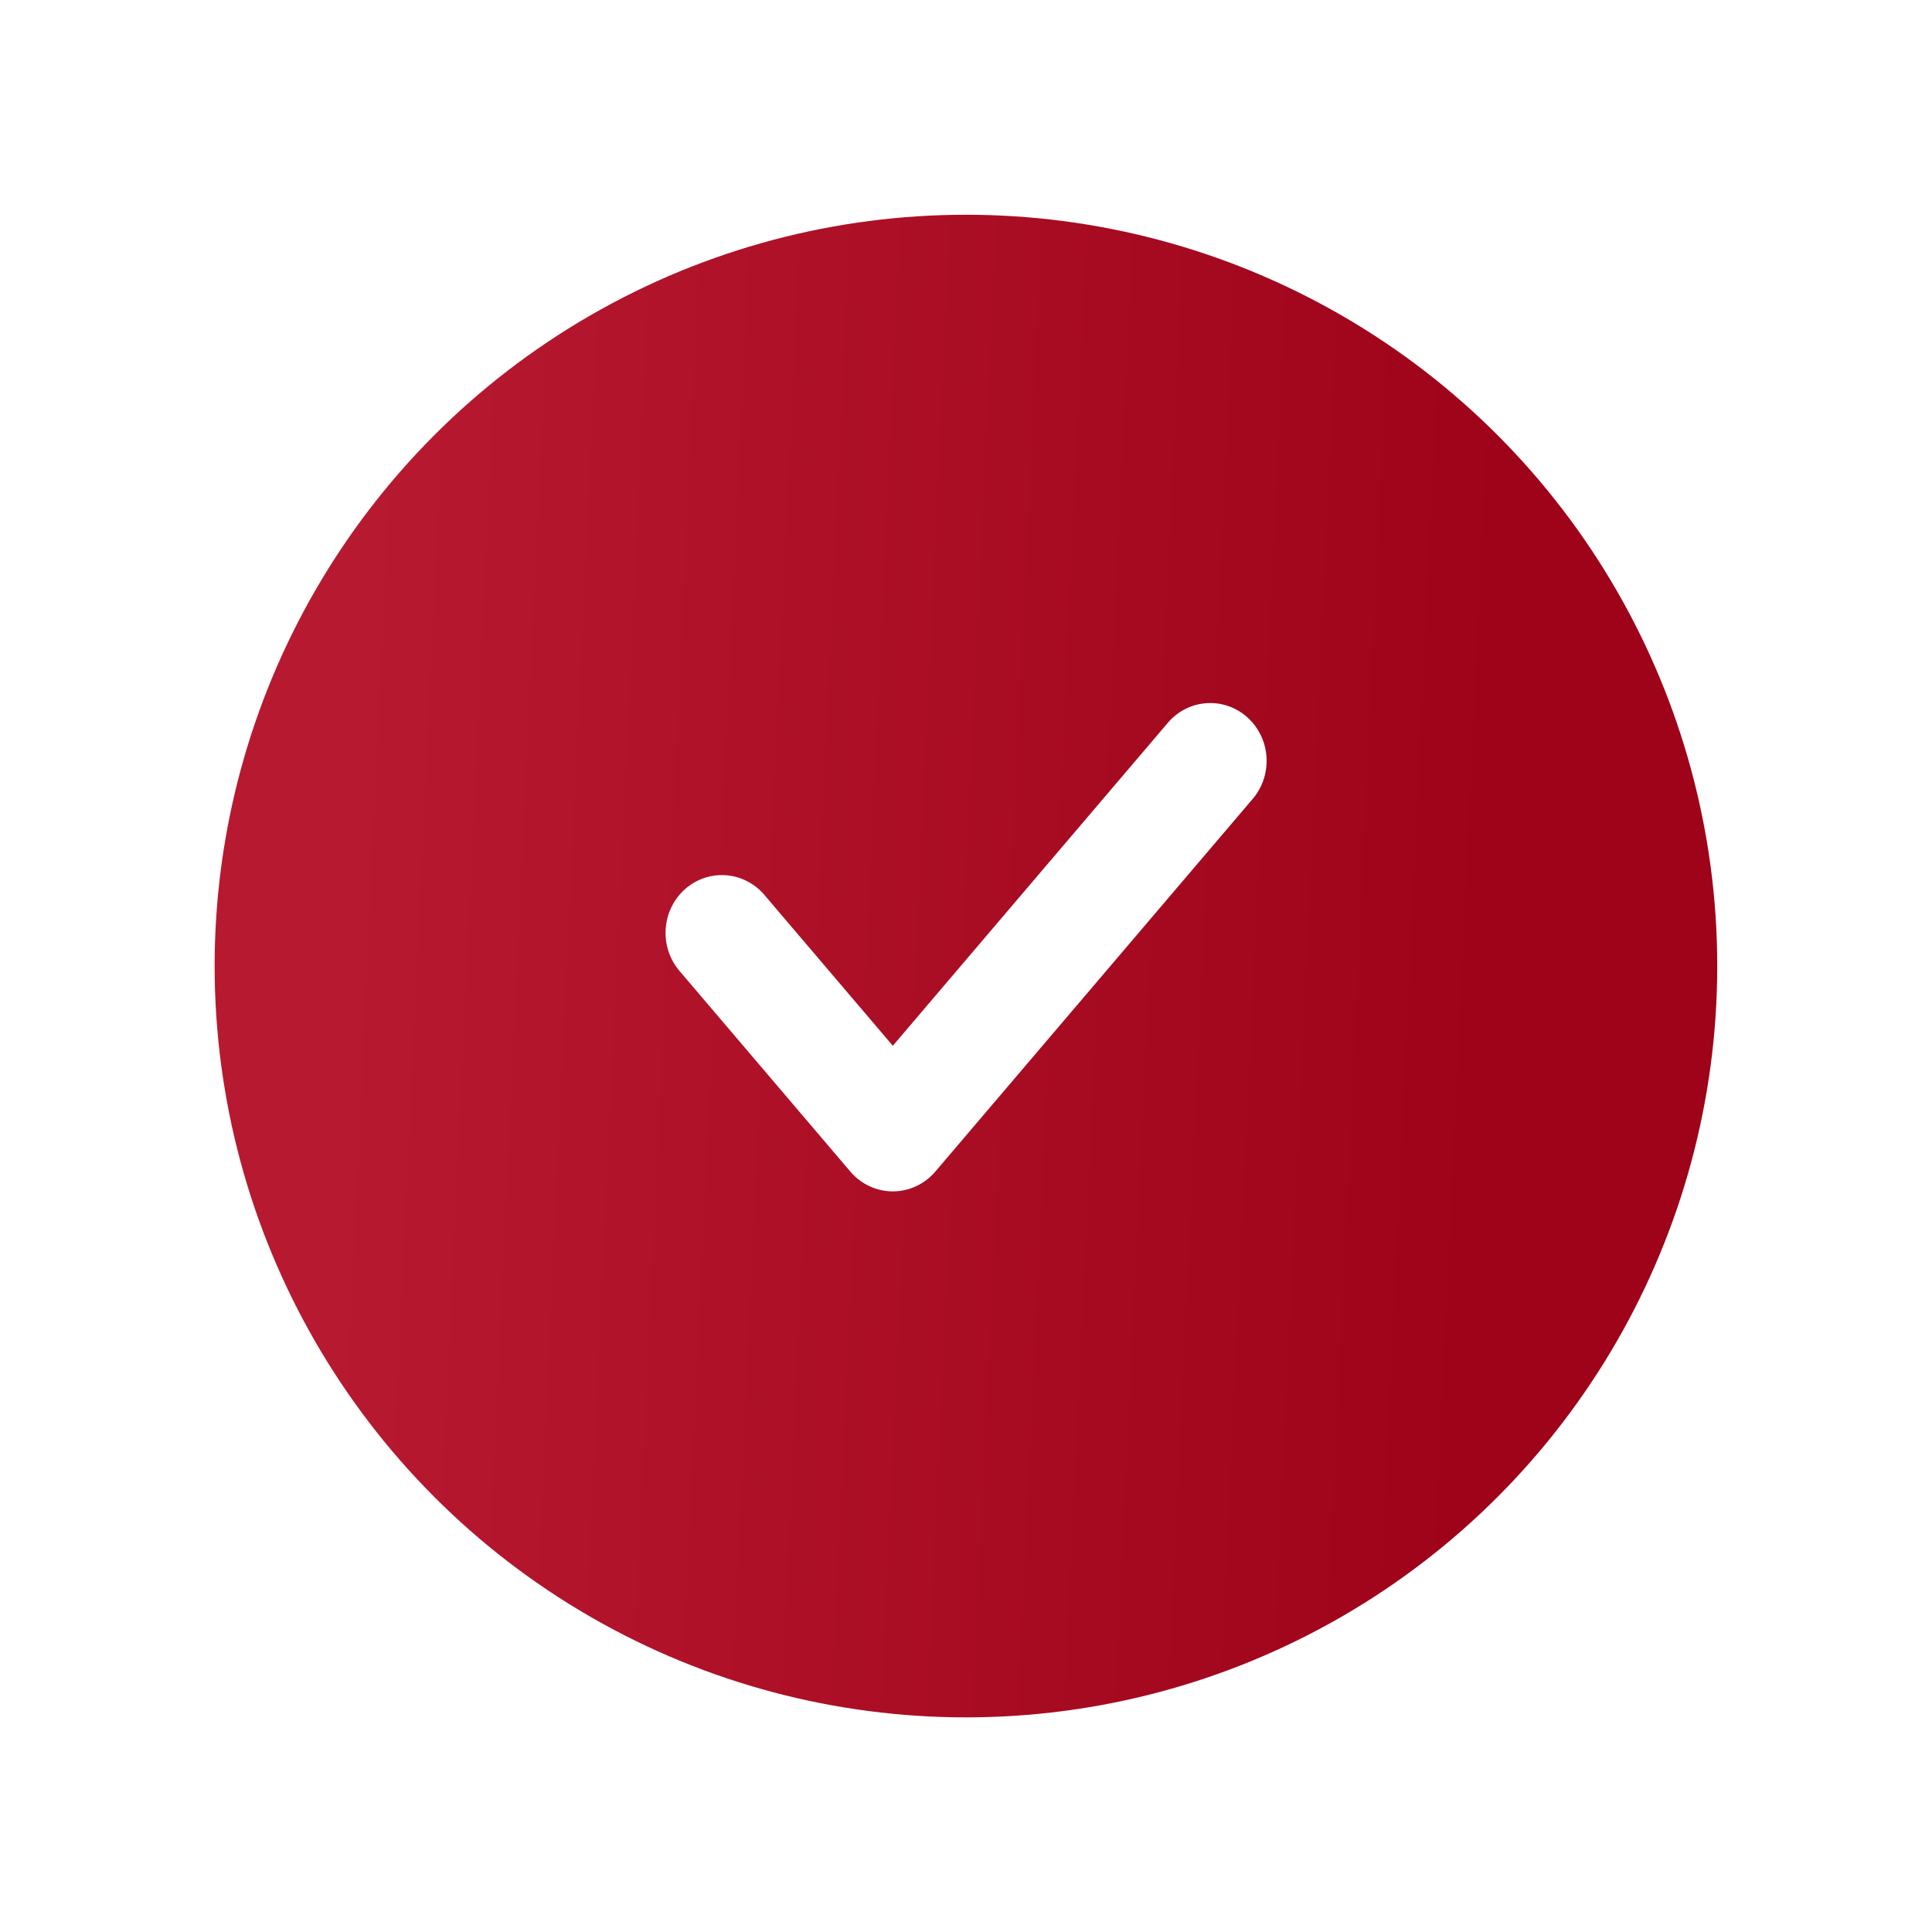 <?xml version="1.0" encoding="UTF-8"?> <svg xmlns="http://www.w3.org/2000/svg" width="32" height="32" viewBox="0 0 32 32" fill="none"> <g filter="url(#filter0_b_92_17620)"> <circle cx="16" cy="16" r="16" fill="white" fill-opacity="0.1"></circle> <circle cx="16" cy="16" r="15.75" stroke="url(#paint0_linear_92_17620)" stroke-width="0.5"></circle> </g> <g filter="url(#filter1_ii_92_17620)"> <circle cx="15.999" cy="16.001" r="12.444" fill="url(#paint1_linear_92_17620)"></circle> </g> <path fill-rule="evenodd" clip-rule="evenodd" d="M20.66 11.881C21.048 12.229 21.088 12.833 20.749 13.232L15.491 19.406C15.314 19.614 15.057 19.733 14.788 19.733C14.518 19.733 14.262 19.614 14.085 19.406L11.254 16.081C10.915 15.683 10.955 15.078 11.343 14.73C11.731 14.383 12.321 14.424 12.66 14.822L14.788 17.321L19.343 11.972C19.682 11.574 20.271 11.533 20.66 11.881Z" fill="white"></path> <defs> <filter id="filter0_b_92_17620" x="-4" y="-4" width="40" height="40" filterUnits="userSpaceOnUse" color-interpolation-filters="sRGB"> <feFlood flood-opacity="0" result="BackgroundImageFix"></feFlood> <feGaussianBlur in="BackgroundImageFix" stdDeviation="2"></feGaussianBlur> <feComposite in2="SourceAlpha" operator="in" result="effect1_backgroundBlur_92_17620"></feComposite> <feBlend mode="normal" in="SourceGraphic" in2="effect1_backgroundBlur_92_17620" result="shape"></feBlend> </filter> <filter id="filter1_ii_92_17620" x="2.555" y="2.557" width="26.891" height="26.889" filterUnits="userSpaceOnUse" color-interpolation-filters="sRGB"> <feFlood flood-opacity="0" result="BackgroundImageFix"></feFlood> <feBlend mode="normal" in="SourceGraphic" in2="BackgroundImageFix" result="shape"></feBlend> <feColorMatrix in="SourceAlpha" type="matrix" values="0 0 0 0 0 0 0 0 0 0 0 0 0 0 0 0 0 0 127 0" result="hardAlpha"></feColorMatrix> <feOffset dx="1" dy="1"></feOffset> <feGaussianBlur stdDeviation="2"></feGaussianBlur> <feComposite in2="hardAlpha" operator="arithmetic" k2="-1" k3="1"></feComposite> <feColorMatrix type="matrix" values="0 0 0 0 1 0 0 0 0 1 0 0 0 0 1 0 0 0 0.4 0"></feColorMatrix> <feBlend mode="normal" in2="shape" result="effect1_innerShadow_92_17620"></feBlend> <feColorMatrix in="SourceAlpha" type="matrix" values="0 0 0 0 0 0 0 0 0 0 0 0 0 0 0 0 0 0 127 0" result="hardAlpha"></feColorMatrix> <feOffset dx="-1" dy="-1"></feOffset> <feGaussianBlur stdDeviation="2"></feGaussianBlur> <feComposite in2="hardAlpha" operator="arithmetic" k2="-1" k3="1"></feComposite> <feColorMatrix type="matrix" values="0 0 0 0 1 0 0 0 0 1 0 0 0 0 1 0 0 0 0.3 0"></feColorMatrix> <feBlend mode="normal" in2="effect1_innerShadow_92_17620" result="effect2_innerShadow_92_17620"></feBlend> </filter> <linearGradient id="paint0_linear_92_17620" x1="36.741" y1="2.963" x2="5.926" y2="24.296" gradientUnits="userSpaceOnUse"> <stop stop-color="white"></stop> <stop offset="1" stop-color="white" stop-opacity="0"></stop> </linearGradient> <linearGradient id="paint1_linear_92_17620" x1="24.568" y1="17.78" x2="5.628" y2="16.899" gradientUnits="userSpaceOnUse"> <stop stop-color="#9E0319"></stop> <stop offset="1" stop-color="#B71930"></stop> </linearGradient> </defs> </svg> 